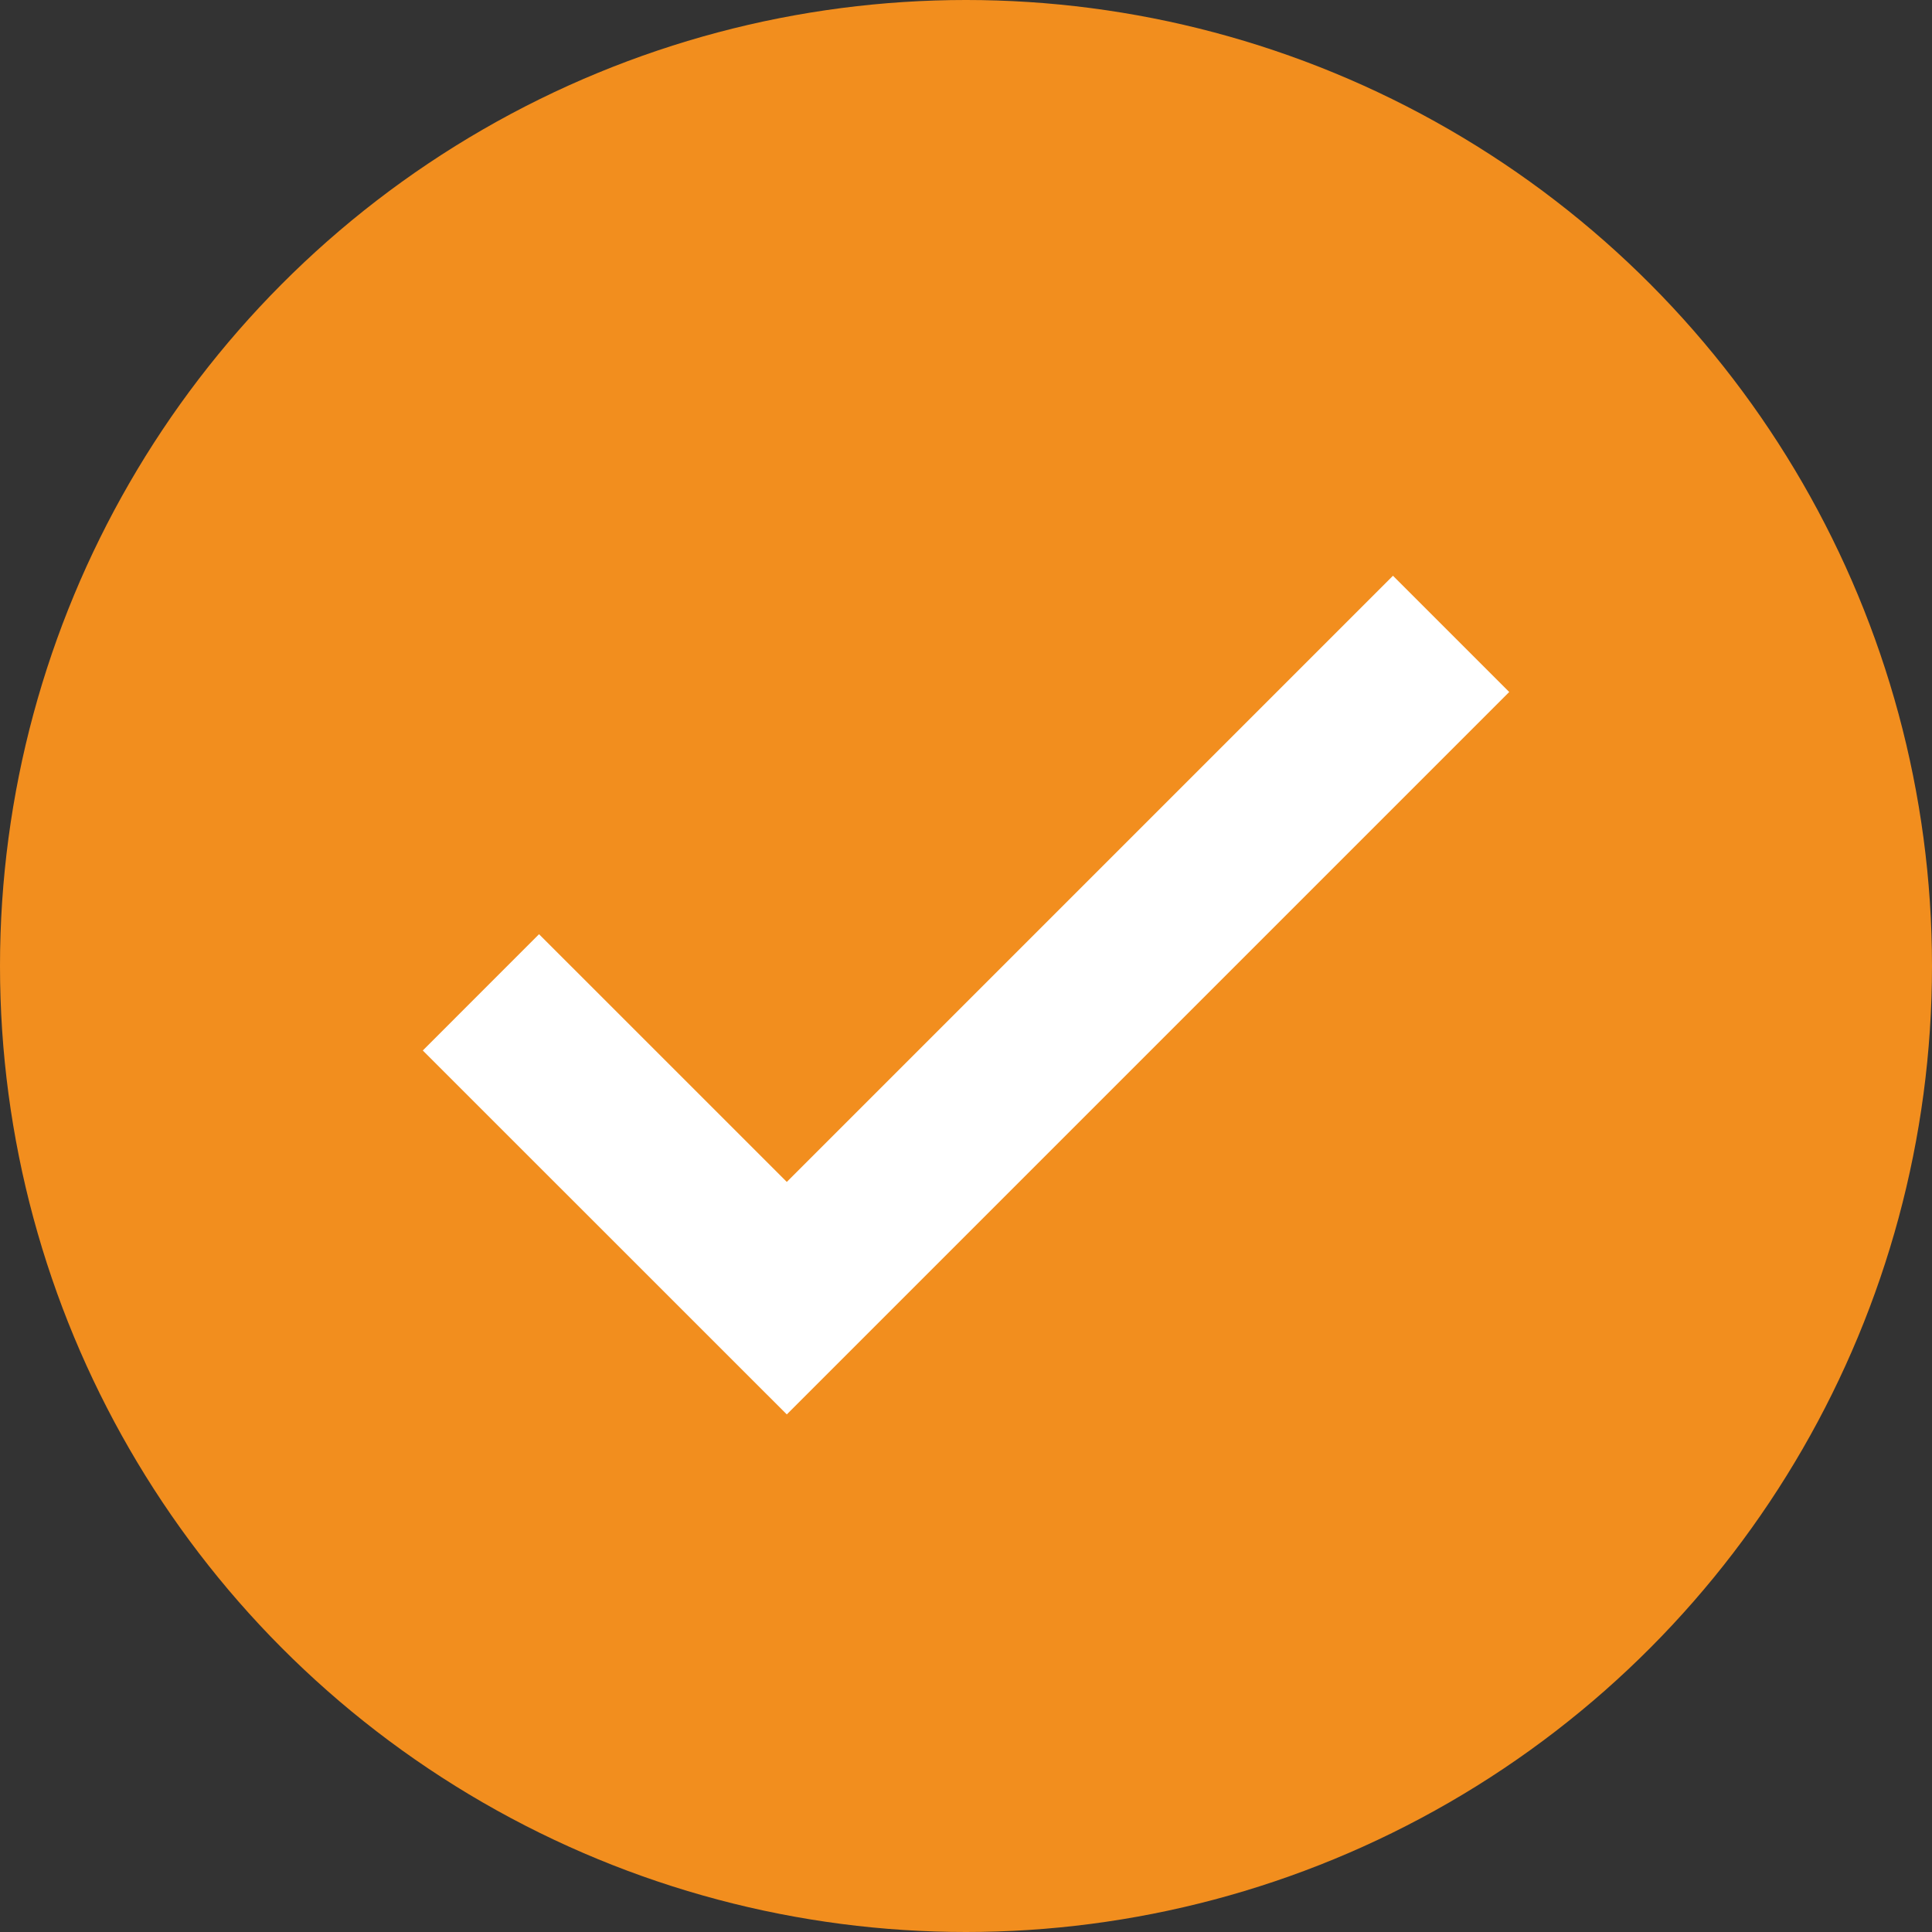 <svg xmlns="http://www.w3.org/2000/svg" viewBox="0 0 41.616 41.616">
  <rect x="0" y="0" width="41.616" height="41.616" fill="#333333" stroke="none"/>
  <defs>
    <style>
      .cls-1 {
        fill: #f28e1e;
      }

      .cls-2 {
        fill: #fff;
      }
    </style>
  </defs>
  <title>Compra exitosa</title>
  <g id="Capa_2" data-name="Capa 2">
    <g id="Capa_1-2" data-name="Capa 1">
      <g id="Capa_2-2" data-name="Capa 2">
        <g id="Capa_1-2-2" data-name="Capa 1-2">
          <g>
            <circle class="cls-1" cx="20.808" cy="20.808" r="20.808"/>
            <polygon class="cls-2" points="16.948 30.467 9.107 22.628 11.611 20.123 16.948 25.459 30.005 12.402 32.509 14.906 16.948 30.467"/>
          </g>
        </g>
      </g>
    </g>
  </g>
</svg>
